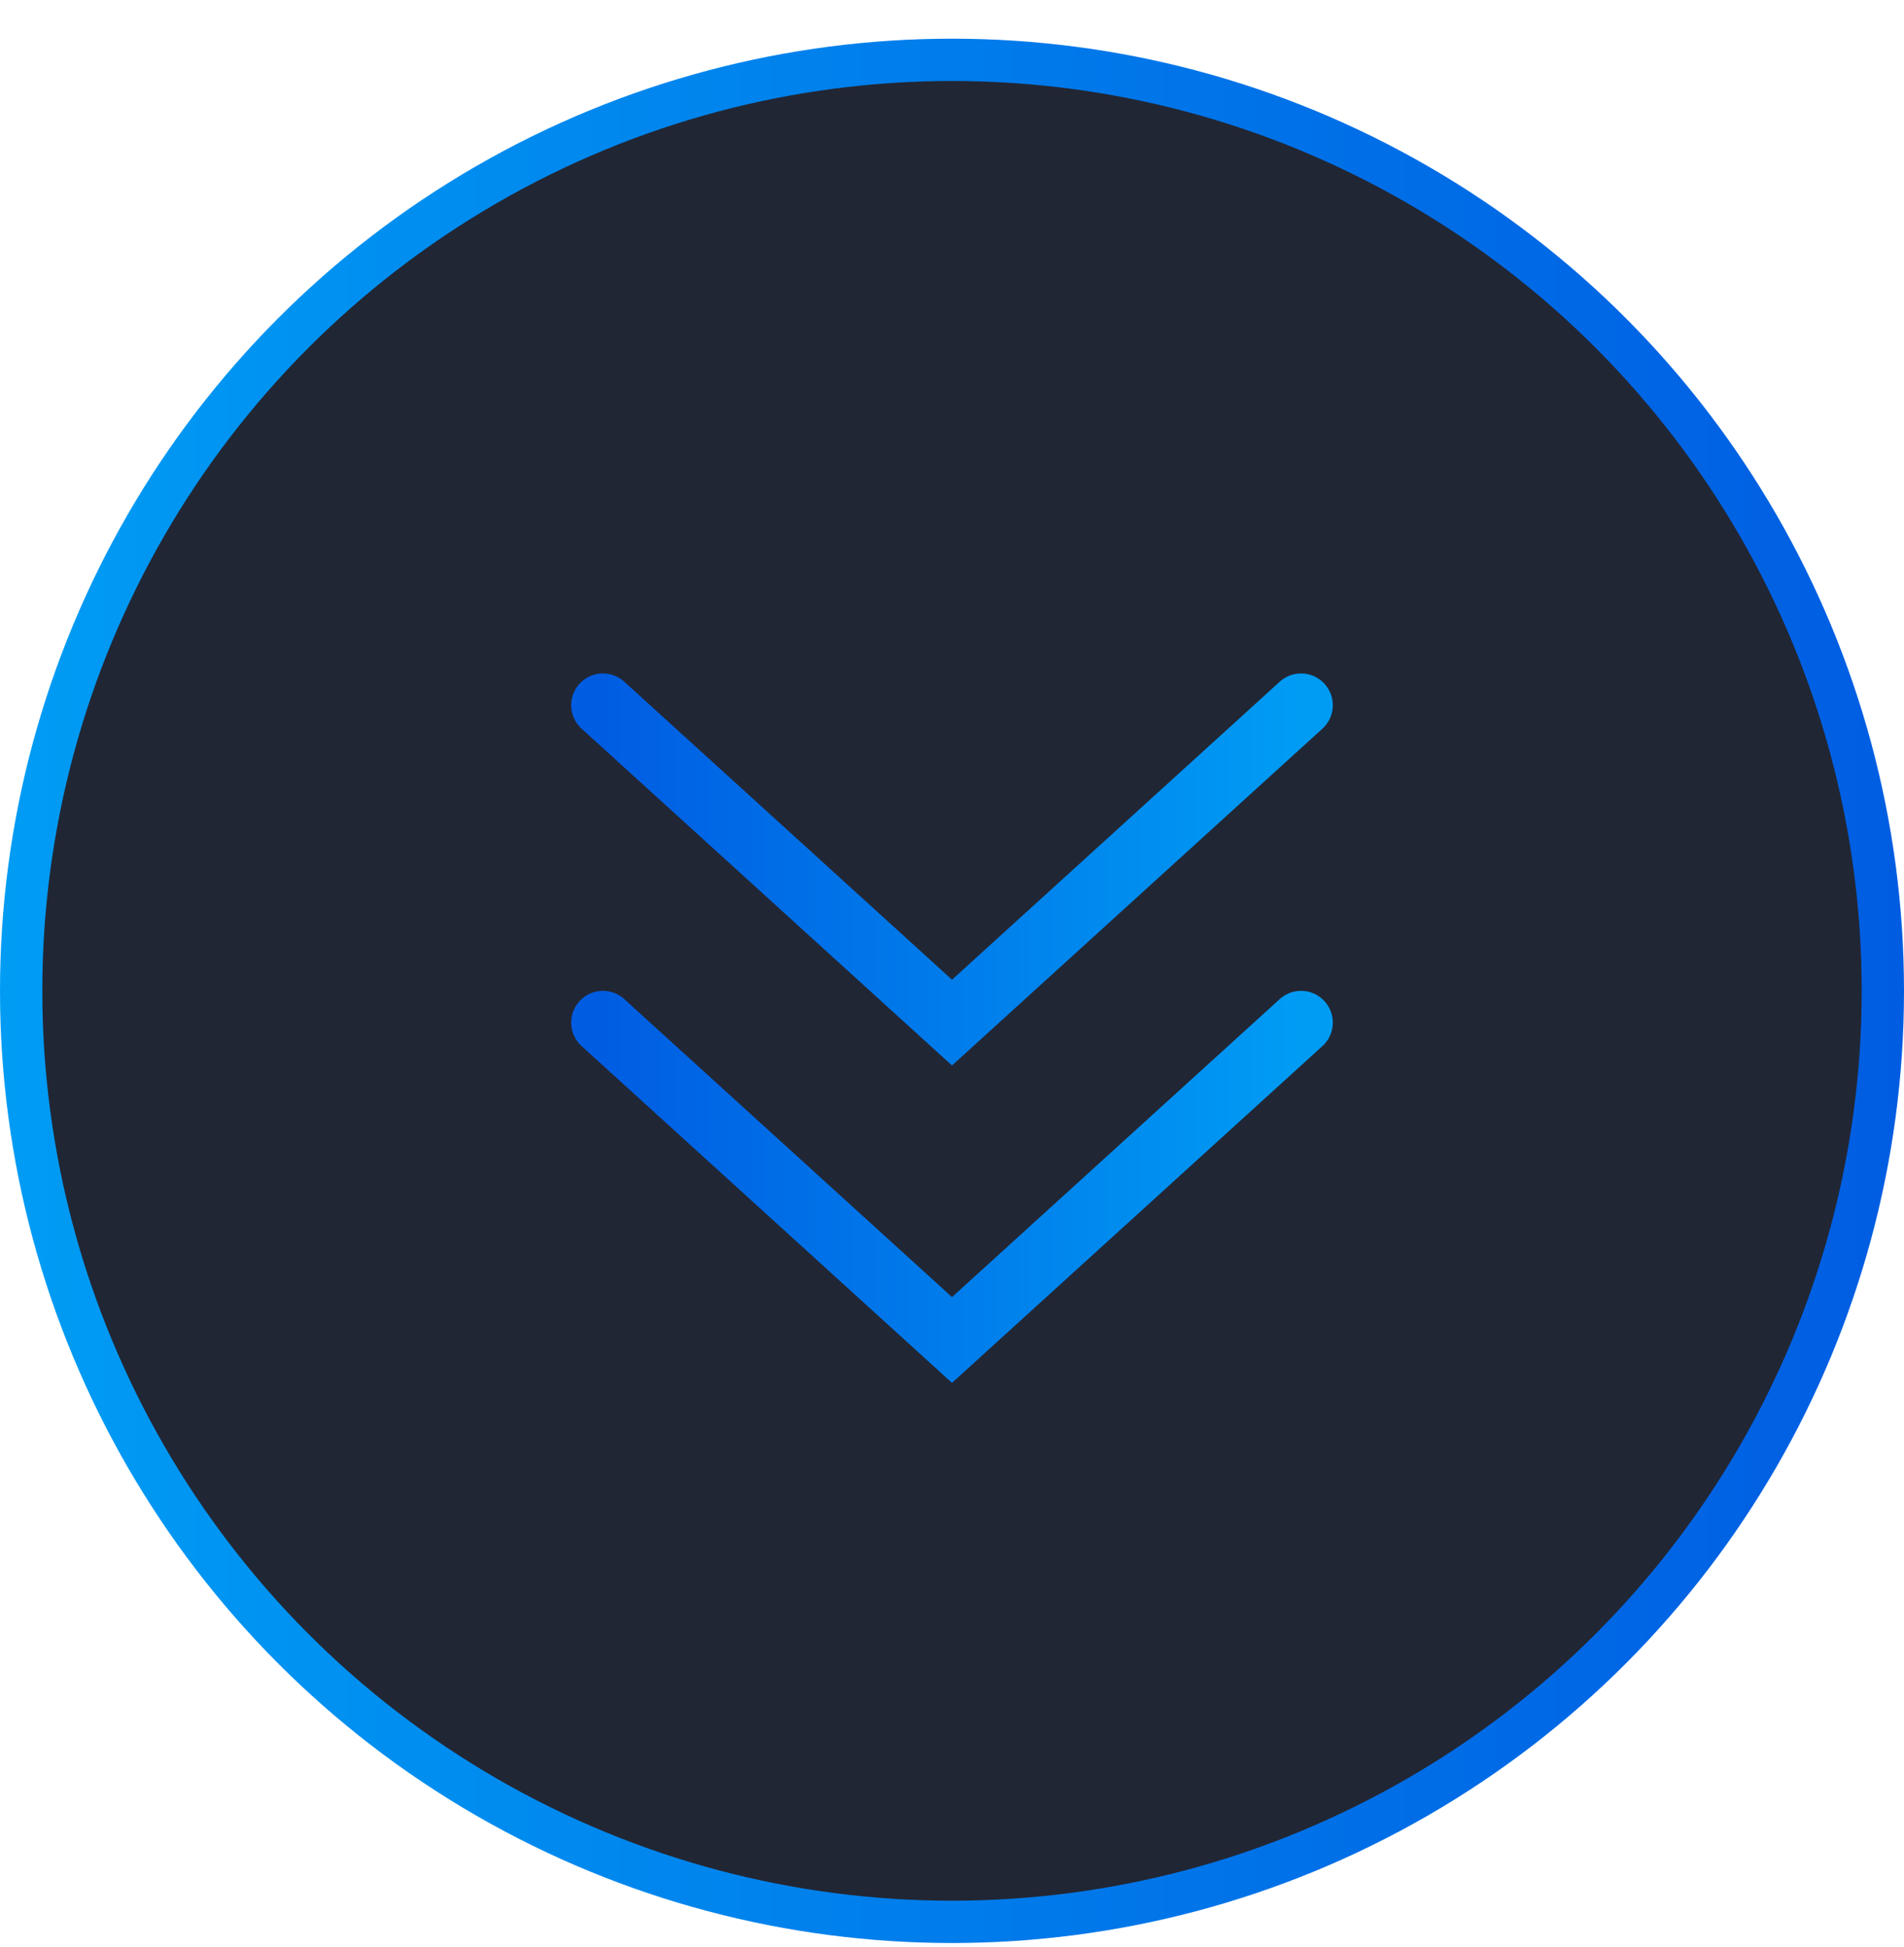 <svg xmlns="http://www.w3.org/2000/svg" width="45" height="46" viewBox="0 0 45 46" fill="none"><circle cx="22.5" cy="23.414" r="22" fill="#212634" stroke="url(#paint0_linear_2021_1233)"/><path d="M30.75 24.164L22.5 31.664L14.25 24.164" stroke="url(#paint1_linear_2021_1233)" stroke-width="1.5" stroke-linecap="round"/><path d="M30.75 16.664L22.5 24.164L14.25 16.664" stroke="url(#paint2_linear_2021_1233)" stroke-width="1.5" stroke-linecap="round"/><defs><linearGradient id="paint0_linear_2021_1233" x1="45" y1="23.414" x2="0" y2="23.414" gradientUnits="userSpaceOnUse"><stop stop-color="#005DE2"/><stop offset="1" stop-color="#009CF4"/></linearGradient><linearGradient id="paint1_linear_2021_1233" x1="14.25" y1="27.914" x2="30.75" y2="27.914" gradientUnits="userSpaceOnUse"><stop stop-color="#005DE2"/><stop offset="1" stop-color="#009CF4"/></linearGradient><linearGradient id="paint2_linear_2021_1233" x1="14.25" y1="20.414" x2="30.75" y2="20.414" gradientUnits="userSpaceOnUse"><stop stop-color="#005DE2"/><stop offset="1" stop-color="#009CF4"/></linearGradient></defs></svg>
